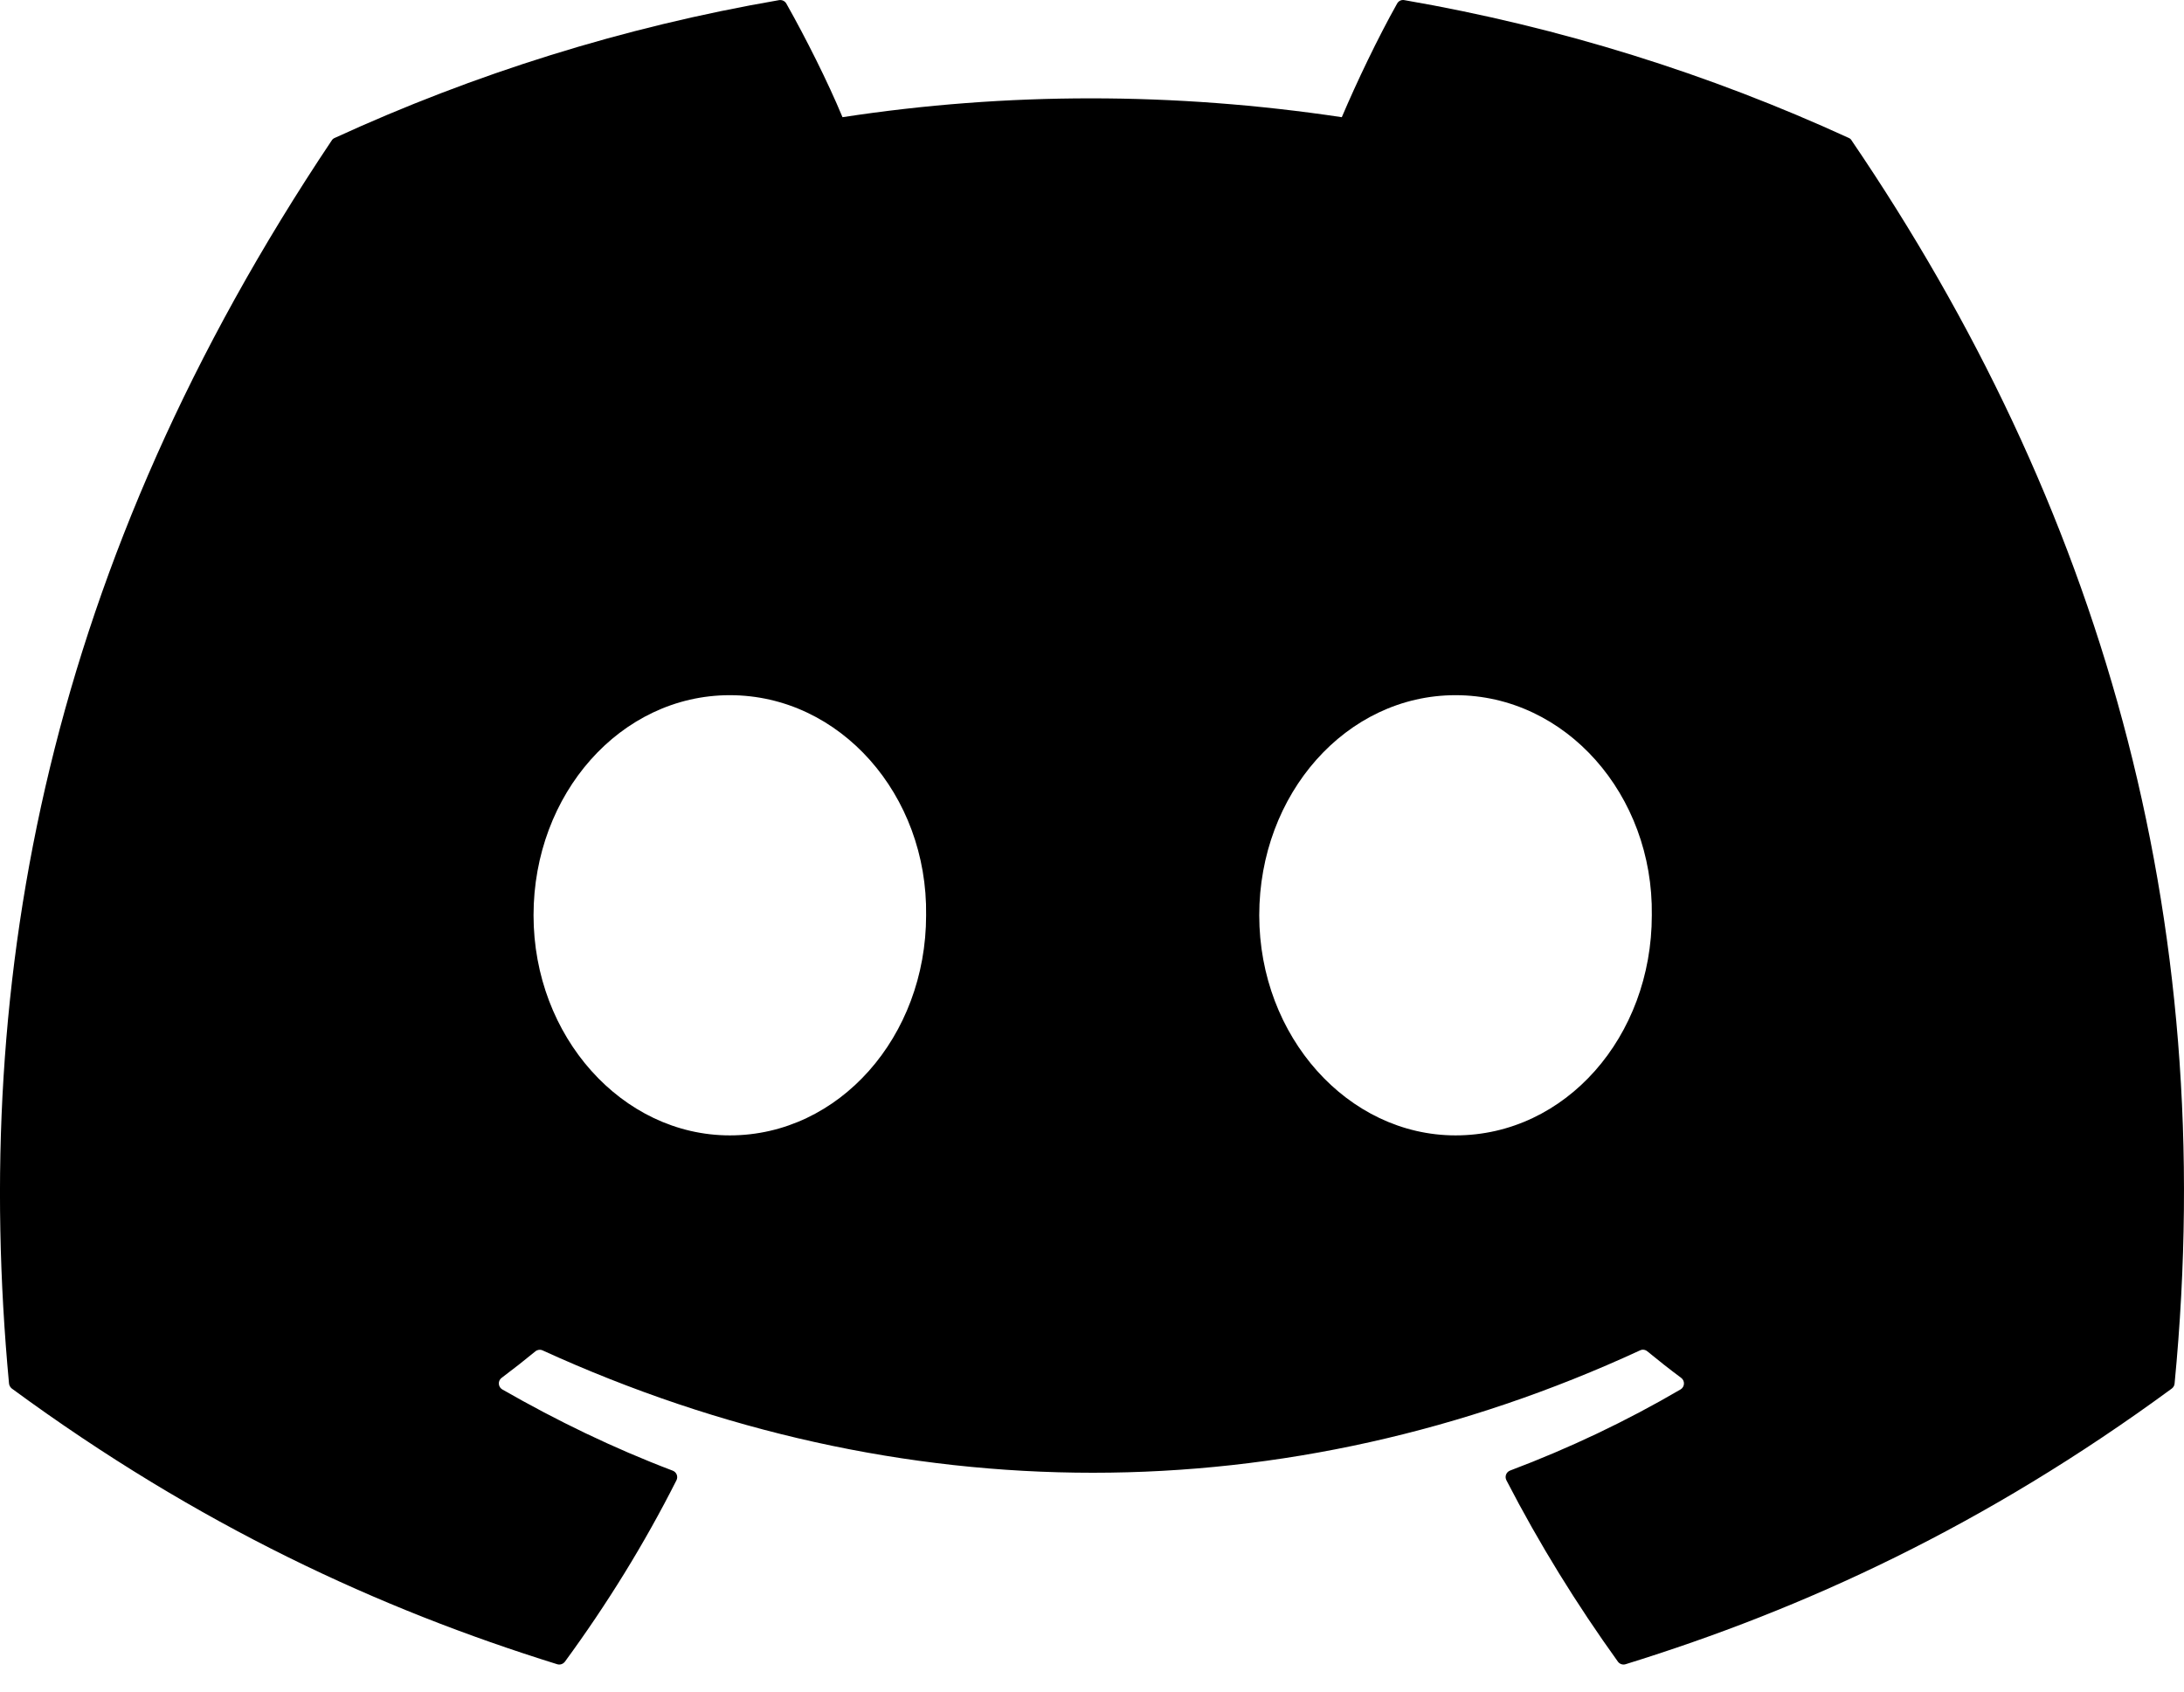 <svg width="71" height="55" viewBox="0 0 71 55" fill="none" xmlns="http://www.w3.org/2000/svg">
<path d="M60.105 4.486C55.579 2.41 50.727 0.88 45.653 0.004C45.56 -0.013 45.468 0.029 45.42 0.114C44.796 1.224 44.105 2.672 43.621 3.81C38.164 2.993 32.734 2.993 27.389 3.81C26.905 2.646 26.189 1.224 25.562 0.114C25.514 0.032 25.422 -0.01 25.329 0.004C20.258 0.877 15.406 2.407 10.878 4.486C10.838 4.503 10.805 4.531 10.783 4.568C1.578 18.319 -0.944 31.733 0.293 44.98C0.299 45.044 0.335 45.106 0.386 45.146C6.459 49.606 12.341 52.313 18.115 54.108C18.207 54.136 18.305 54.102 18.364 54.026C19.73 52.161 20.947 50.195 21.991 48.127C22.052 48.005 21.994 47.862 21.868 47.814C19.937 47.081 18.098 46.188 16.329 45.174C16.189 45.092 16.178 44.892 16.307 44.797C16.679 44.518 17.051 44.227 17.407 43.934C17.471 43.881 17.561 43.87 17.636 43.903C29.256 49.209 41.835 49.209 53.318 43.903C53.394 43.867 53.483 43.878 53.55 43.932C53.906 44.225 54.278 44.518 54.653 44.797C54.782 44.892 54.773 45.092 54.633 45.174C52.865 46.208 51.026 47.081 49.092 47.811C48.966 47.859 48.91 48.005 48.972 48.127C50.038 50.192 51.255 52.158 52.596 54.023C52.652 54.102 52.753 54.136 52.845 54.108C58.646 52.313 64.529 49.606 70.602 45.146C70.655 45.106 70.689 45.047 70.694 44.983C72.175 29.667 68.215 16.364 60.197 4.571C60.177 4.531 60.144 4.503 60.105 4.486ZM23.726 36.914C20.228 36.914 17.345 33.702 17.345 29.758C17.345 25.813 20.172 22.602 23.726 22.602C27.308 22.602 30.163 25.841 30.107 29.758C30.107 33.702 27.28 36.914 23.726 36.914ZM47.318 36.914C43.82 36.914 40.937 33.702 40.937 29.758C40.937 25.813 43.764 22.602 47.318 22.602C50.9 22.602 53.755 25.841 53.699 29.758C53.699 33.702 50.9 36.914 47.318 36.914Z" fill="black"/>
</svg>
